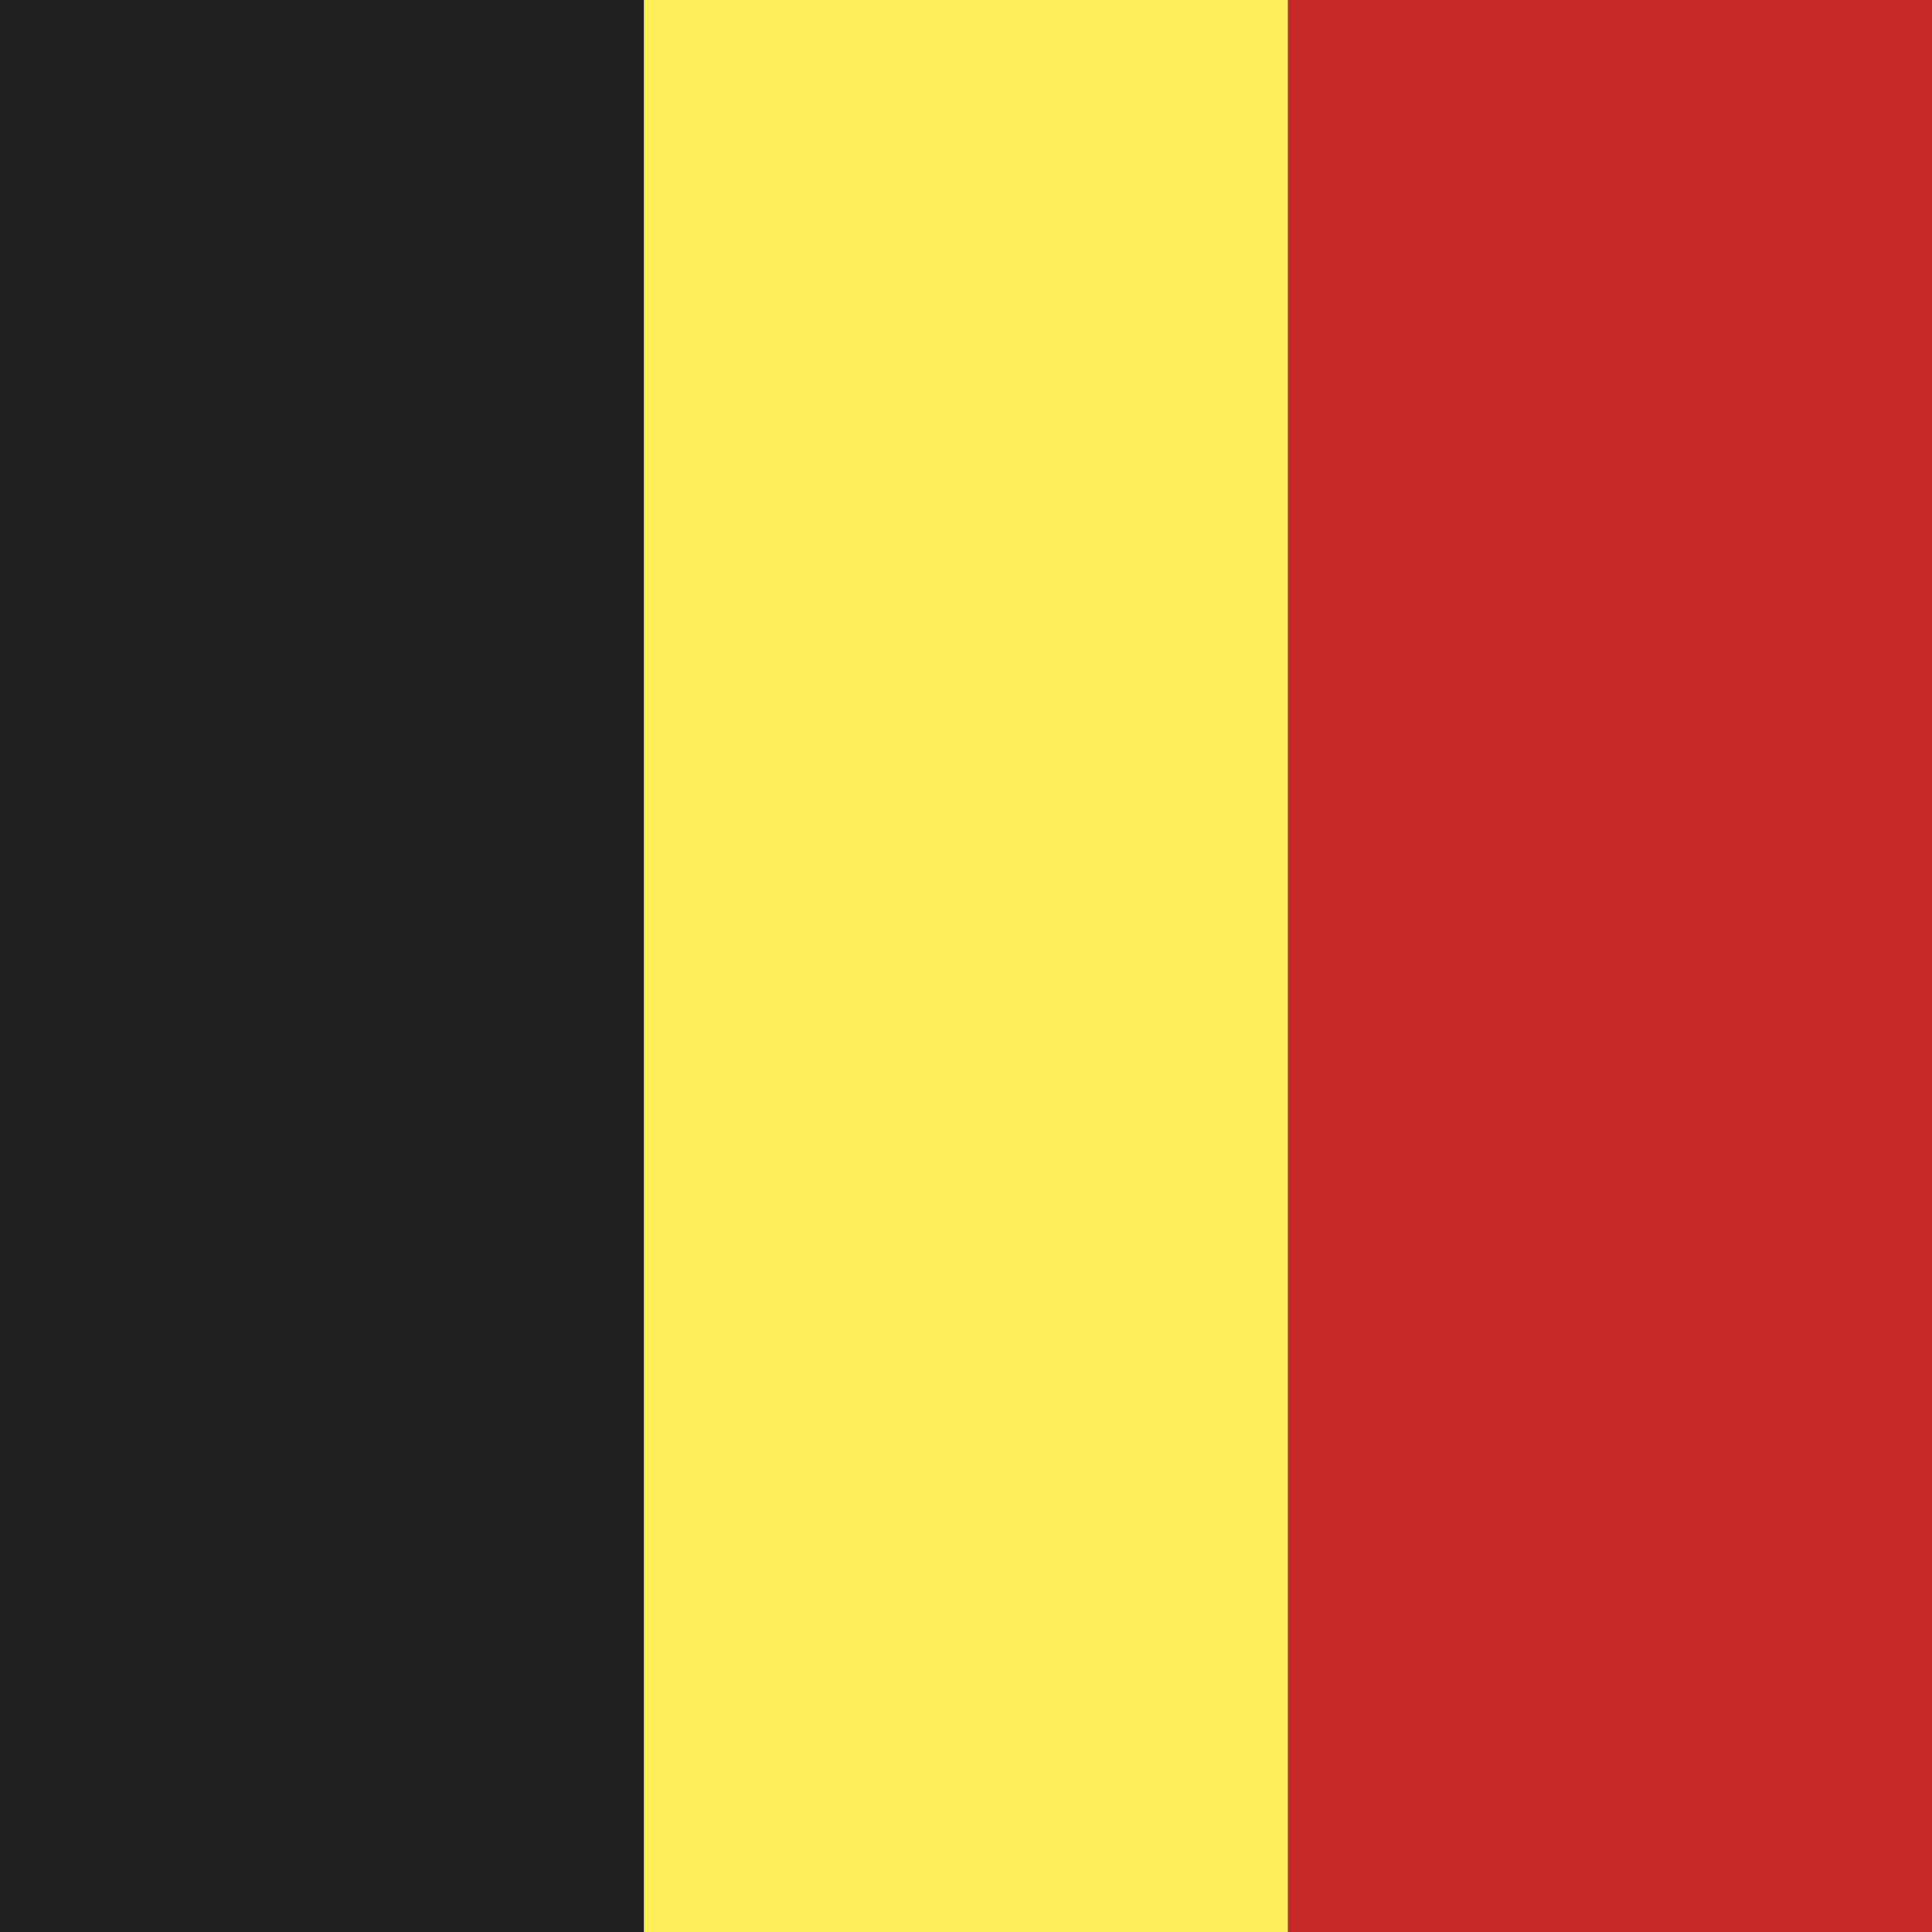 <?xml version="1.0" encoding="UTF-8"?>
<svg id="Calque_2" data-name="Calque 2" xmlns="http://www.w3.org/2000/svg" viewBox="0 0 1000 1000">
  <rect x="0" y="0" width="1000" height="1000" fill="#808080" stroke="none"/>
  <defs>
    <style>
      .cls-1 {
        fill: #ffee5a;
      }

      .cls-2 {
        fill: #202020;
      }

      .cls-3 {
        fill: #c72828;
      }
    </style>
  </defs>
  <g id="Calque_1-2" data-name="Calque 1">
    <rect class="cls-2" width="333.33" height="1000"/>
    <rect class="cls-1" x="333.33" width="333.33" height="1000"/>
    <rect class="cls-3" x="666.67" width="333.33" height="1000"/>
  </g>
</svg>